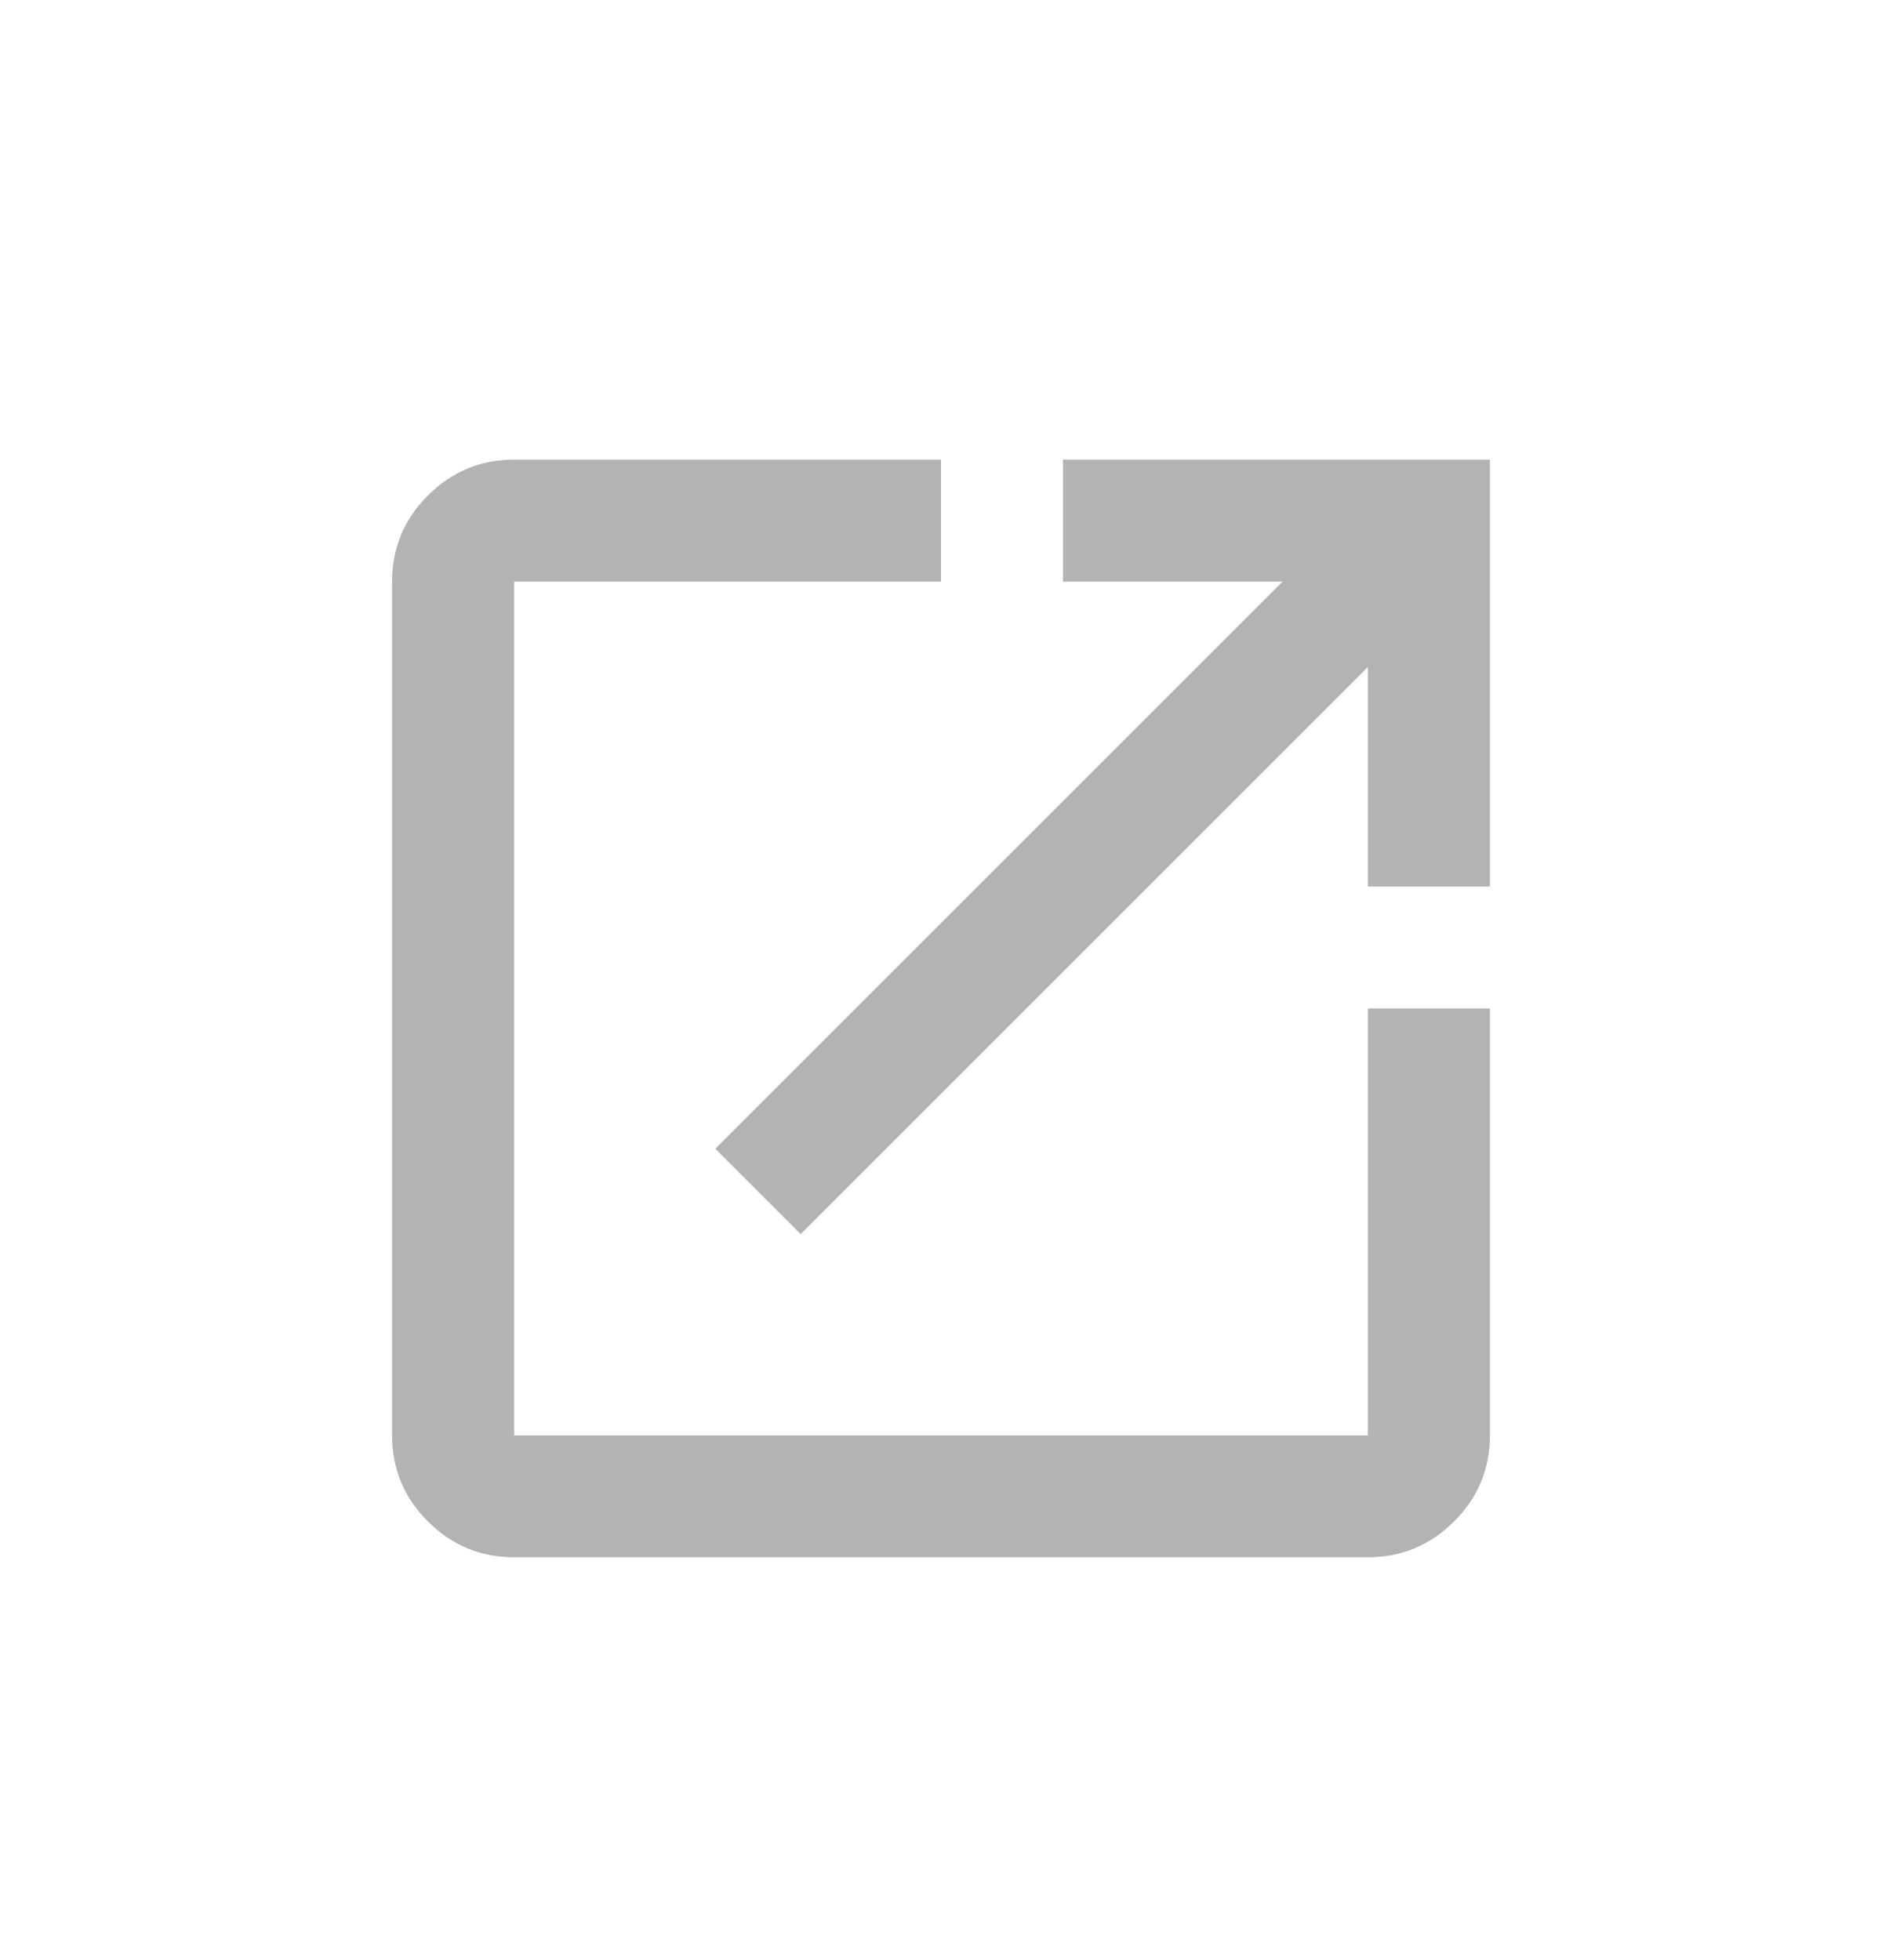 <svg width="24" height="25" viewBox="0 0 24 25" fill="none" xmlns="http://www.w3.org/2000/svg">
<path d="M6.556 19.862C6.128 19.862 5.762 19.71 5.457 19.405C5.152 19.101 5 18.735 5 18.307V7.418C5 6.99 5.152 6.624 5.457 6.319C5.762 6.015 6.128 5.862 6.556 5.862H12V7.418H6.556V18.307H17.444V12.862H19V18.307C19 18.735 18.848 19.101 18.543 19.405C18.238 19.71 17.872 19.862 17.444 19.862H6.556ZM10.211 15.74L9.122 14.651L16.356 7.418H13.556V5.862H19V11.307H17.444V8.507L10.211 15.74Z" fill="#B3B3B3"/>
</svg>
